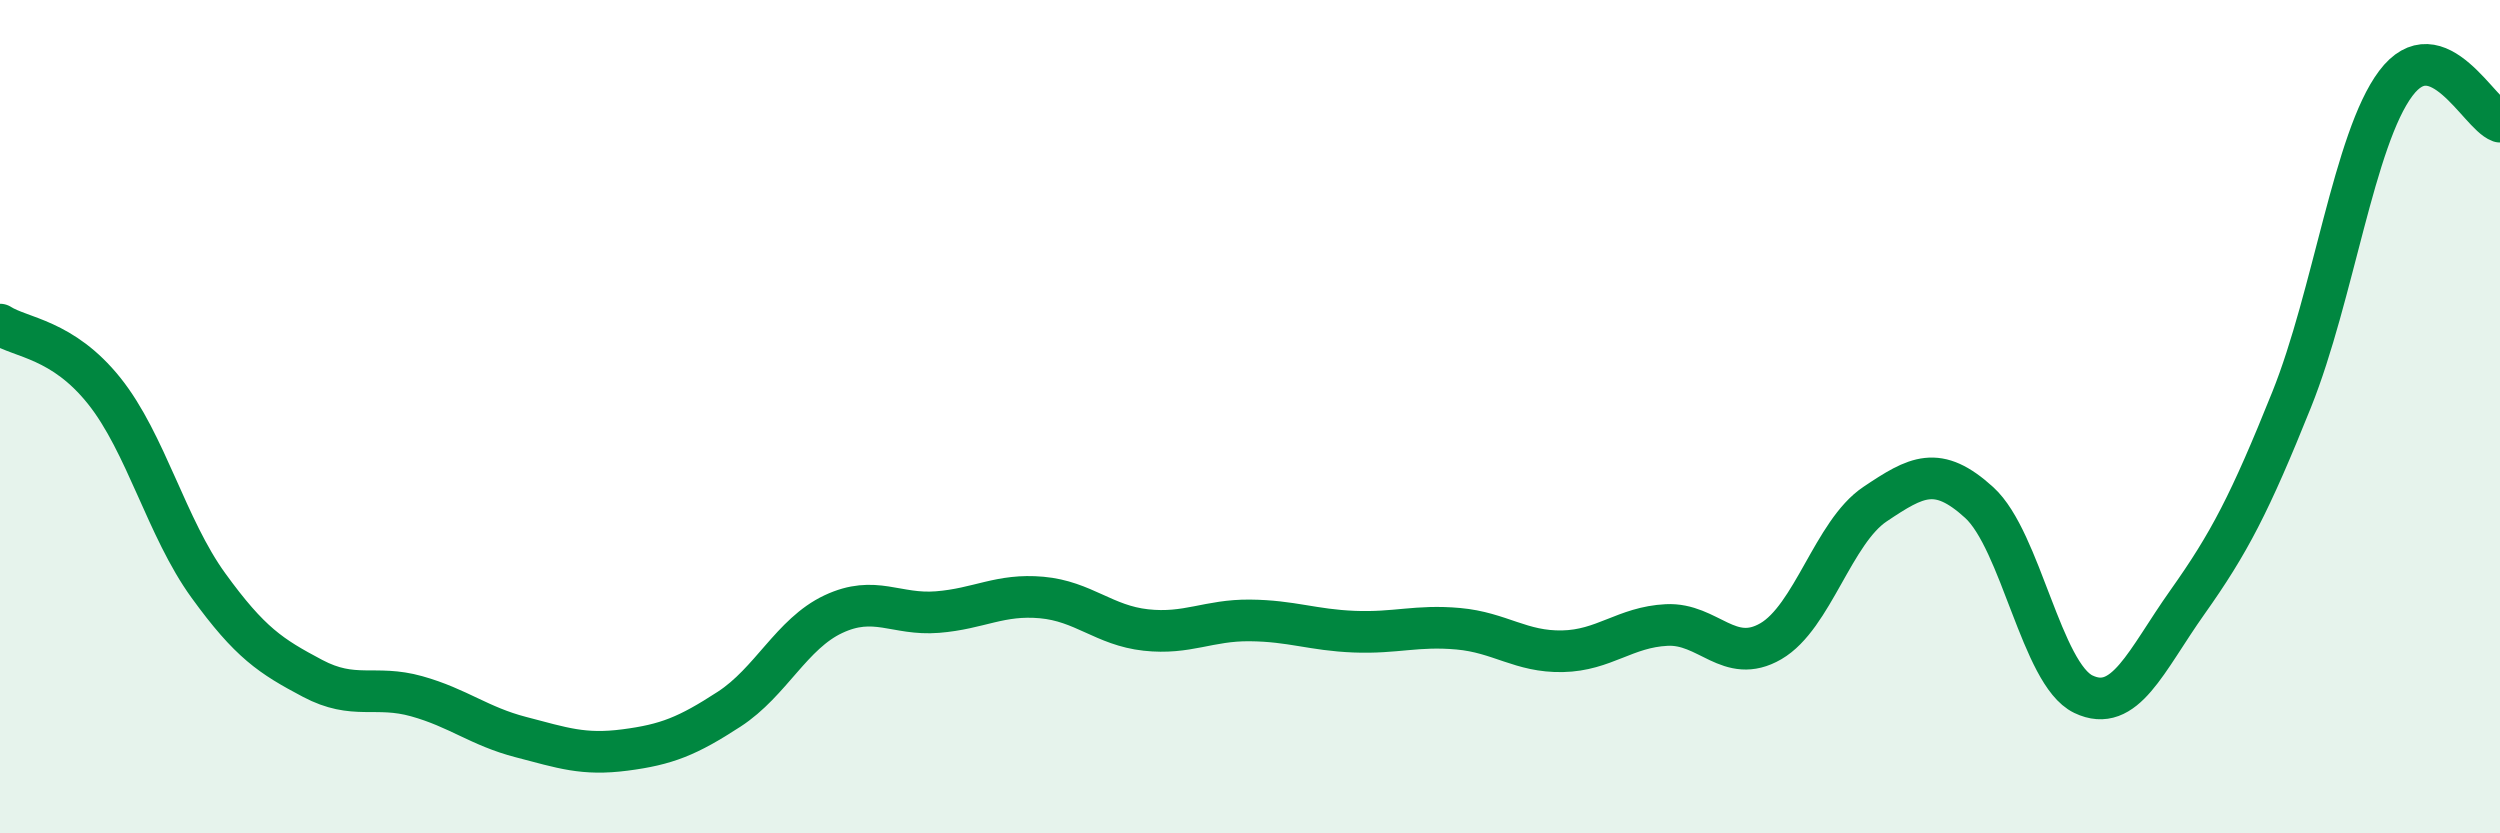 
    <svg width="60" height="20" viewBox="0 0 60 20" xmlns="http://www.w3.org/2000/svg">
      <path
        d="M 0,7.79 C 0.5,8.11 1.5,8.13 2.5,9.38 C 3.5,10.63 4,12.67 5,14.05 C 6,15.43 6.5,15.75 7.5,16.28 C 8.5,16.81 9,16.43 10,16.71 C 11,16.99 11.5,17.43 12.5,17.69 C 13.5,17.95 14,18.13 15,18 C 16,17.87 16.5,17.67 17.5,17.02 C 18.5,16.37 19,15.21 20,14.74 C 21,14.27 21.5,14.77 22.5,14.69 C 23.5,14.61 24,14.25 25,14.34 C 26,14.43 26.5,15.01 27.5,15.12 C 28.5,15.23 29,14.88 30,14.89 C 31,14.9 31.5,15.12 32.5,15.16 C 33.5,15.2 34,15 35,15.09 C 36,15.18 36.5,15.65 37.5,15.63 C 38.5,15.61 39,15.05 40,15 C 41,14.95 41.5,15.97 42.5,15.39 C 43.5,14.81 44,12.77 45,12.1 C 46,11.43 46.5,11.15 47.5,12.06 C 48.5,12.97 49,16.18 50,16.66 C 51,17.14 51.5,15.86 52.5,14.45 C 53.5,13.04 54,12.08 55,9.59 C 56,7.1 56.5,3.33 57.5,2 C 58.5,0.67 59.5,2.74 60,2.92L60 20L0 20Z"
        fill="#008740"
        opacity="0.1"
        stroke-linecap="round"
        stroke-linejoin="round"
      />
      <path
        d="M 0,7.79 C 0.5,8.11 1.5,8.13 2.5,9.38 C 3.5,10.63 4,12.67 5,14.05 C 6,15.43 6.5,15.75 7.5,16.28 C 8.5,16.81 9,16.43 10,16.71 C 11,16.99 11.5,17.43 12.5,17.69 C 13.5,17.95 14,18.13 15,18 C 16,17.87 16.5,17.67 17.5,17.02 C 18.5,16.37 19,15.21 20,14.74 C 21,14.27 21.5,14.77 22.5,14.69 C 23.5,14.61 24,14.25 25,14.34 C 26,14.43 26.5,15.01 27.5,15.12 C 28.5,15.23 29,14.88 30,14.89 C 31,14.9 31.5,15.12 32.5,15.16 C 33.5,15.2 34,15 35,15.09 C 36,15.18 36.5,15.65 37.5,15.63 C 38.5,15.61 39,15.05 40,15 C 41,14.95 41.5,15.97 42.5,15.39 C 43.5,14.81 44,12.77 45,12.1 C 46,11.43 46.5,11.15 47.5,12.06 C 48.5,12.97 49,16.18 50,16.66 C 51,17.14 51.5,15.86 52.5,14.45 C 53.5,13.04 54,12.08 55,9.59 C 56,7.1 56.5,3.33 57.5,2 C 58.5,0.67 59.5,2.74 60,2.92"
        stroke="#008740"
        stroke-width="1"
        fill="none"
        stroke-linecap="round"
        stroke-linejoin="round"
      />
    </svg>
  
